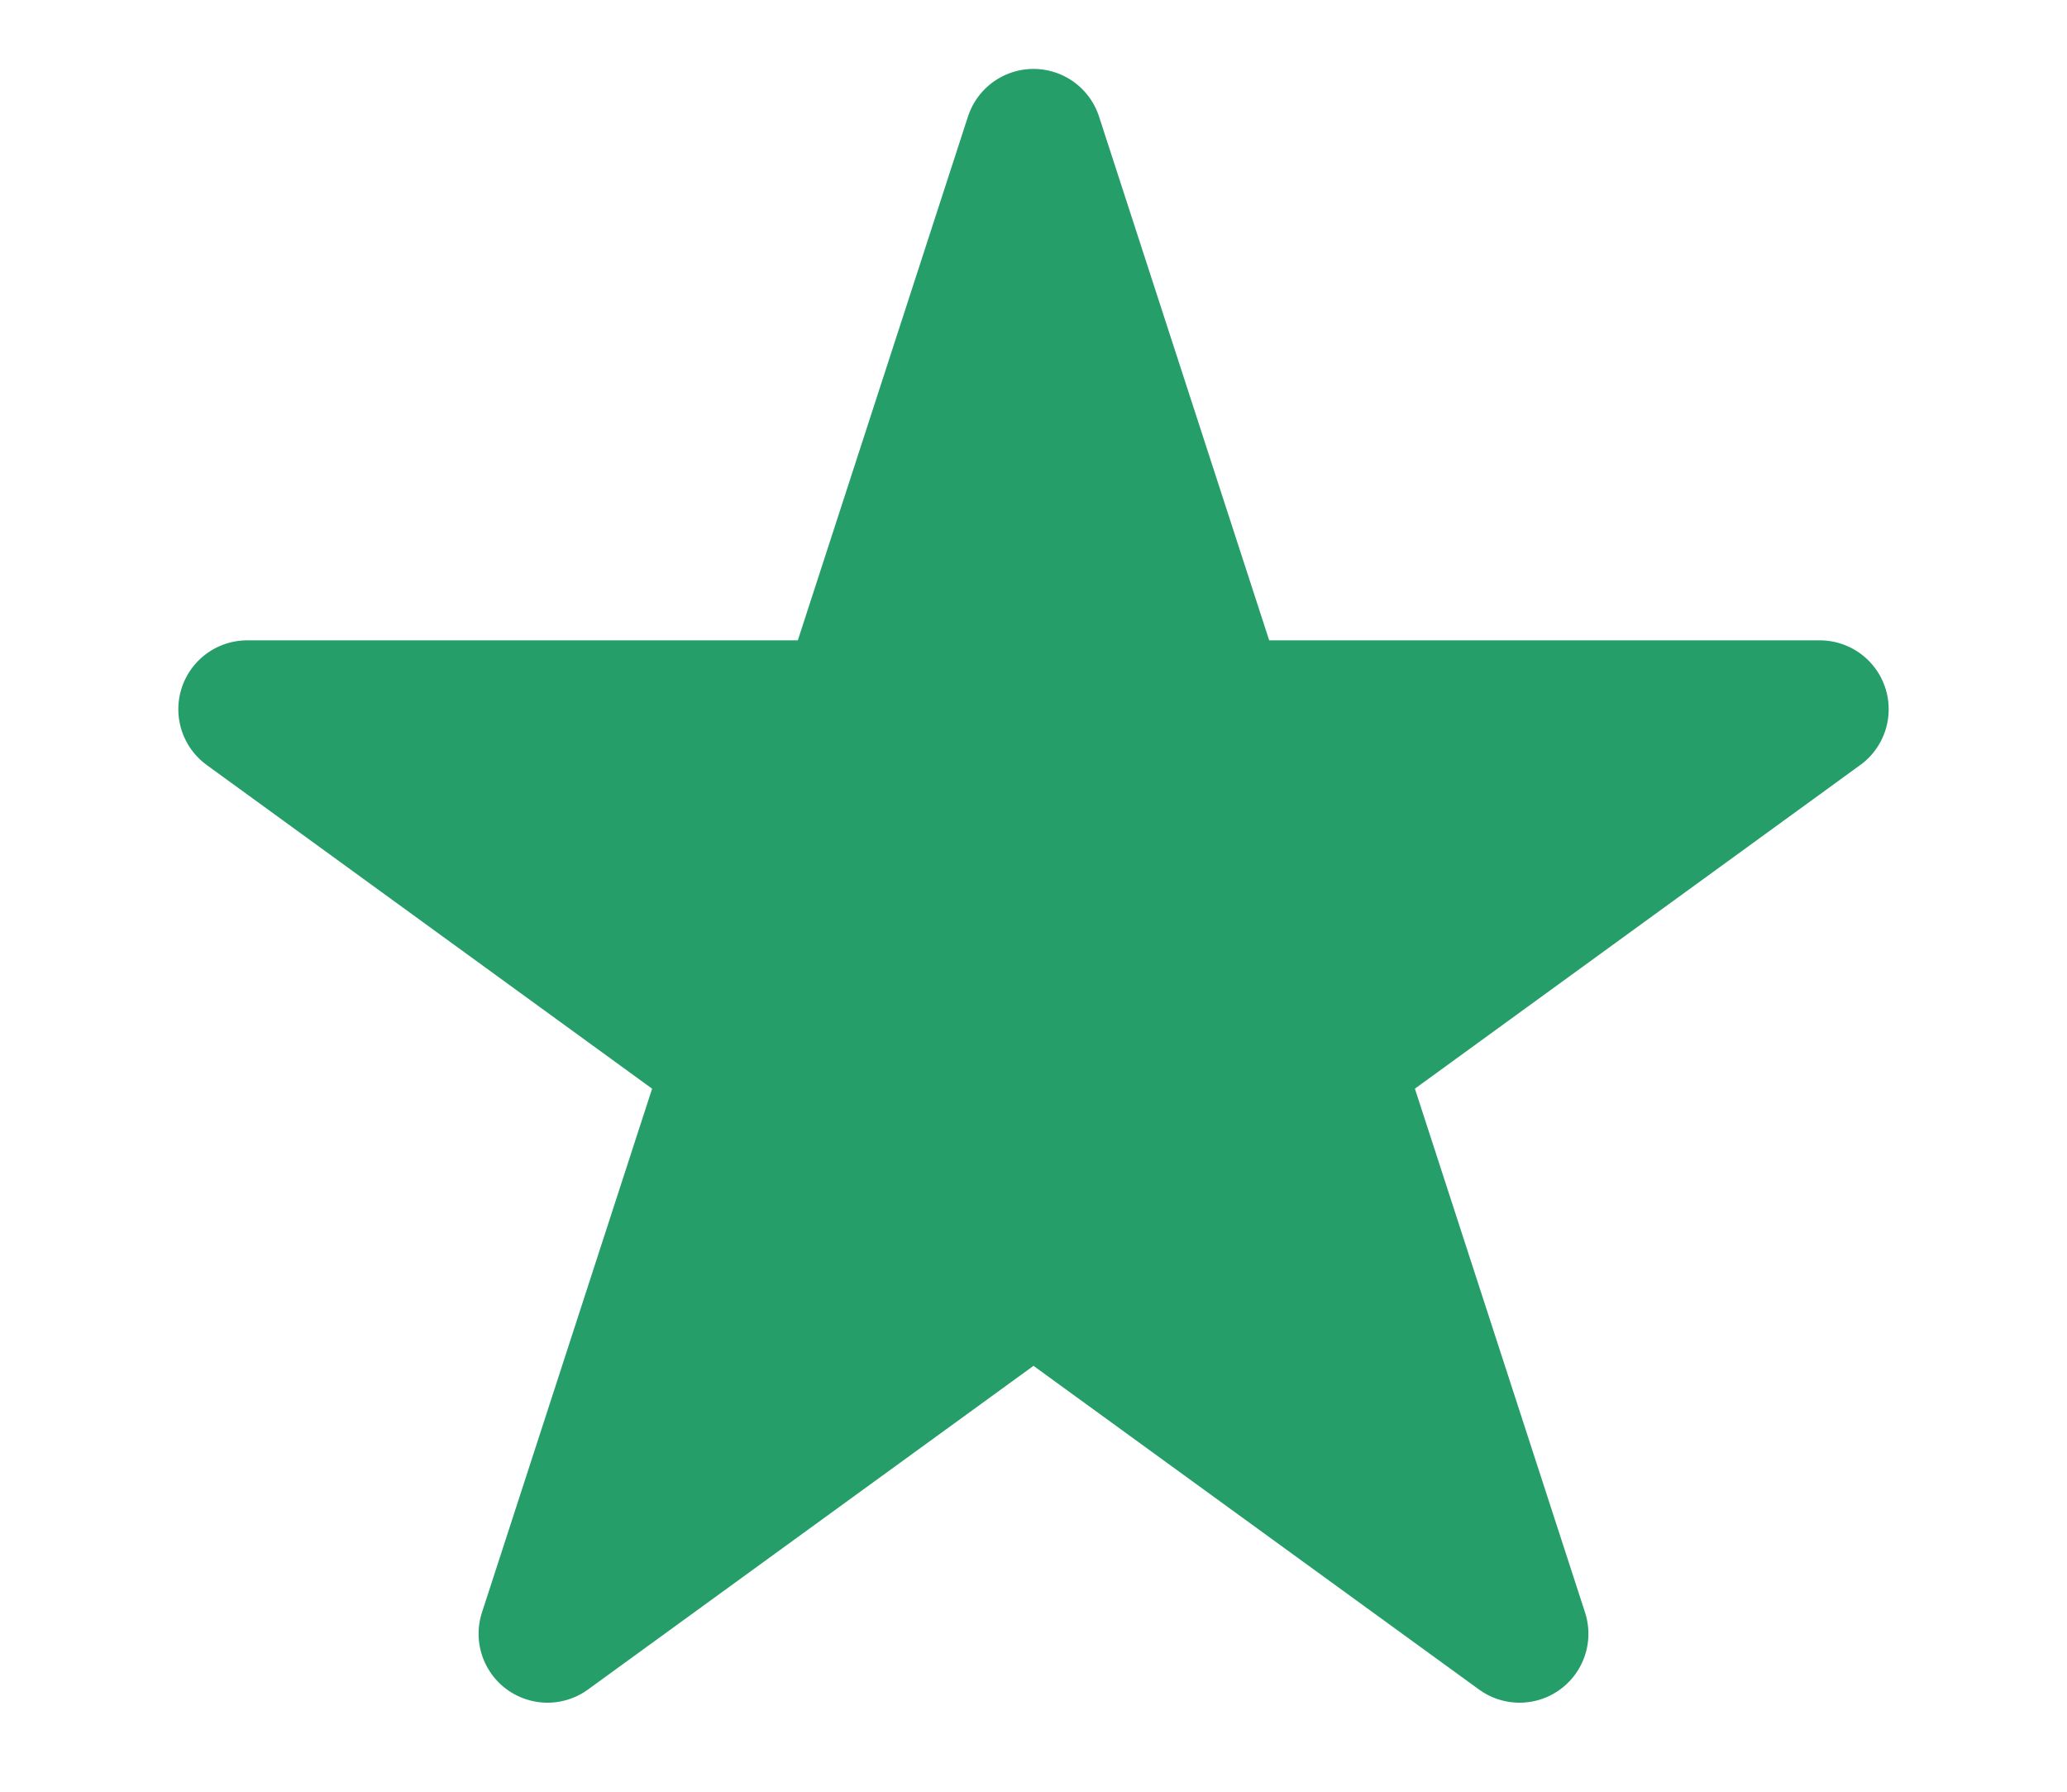 <svg width="15" height="13" viewBox="0 0 15 13" fill="none" xmlns="http://www.w3.org/2000/svg">
<path d="M7.5 1L8.847 5.146H13.206L9.68 7.708L11.027 11.854L7.5 9.292L3.973 11.854L5.32 7.708L1.794 5.146H6.153L7.5 1Z" fill="#269E6A" stroke="#269E6A" stroke-linecap="round" stroke-linejoin="round"/>
</svg>

